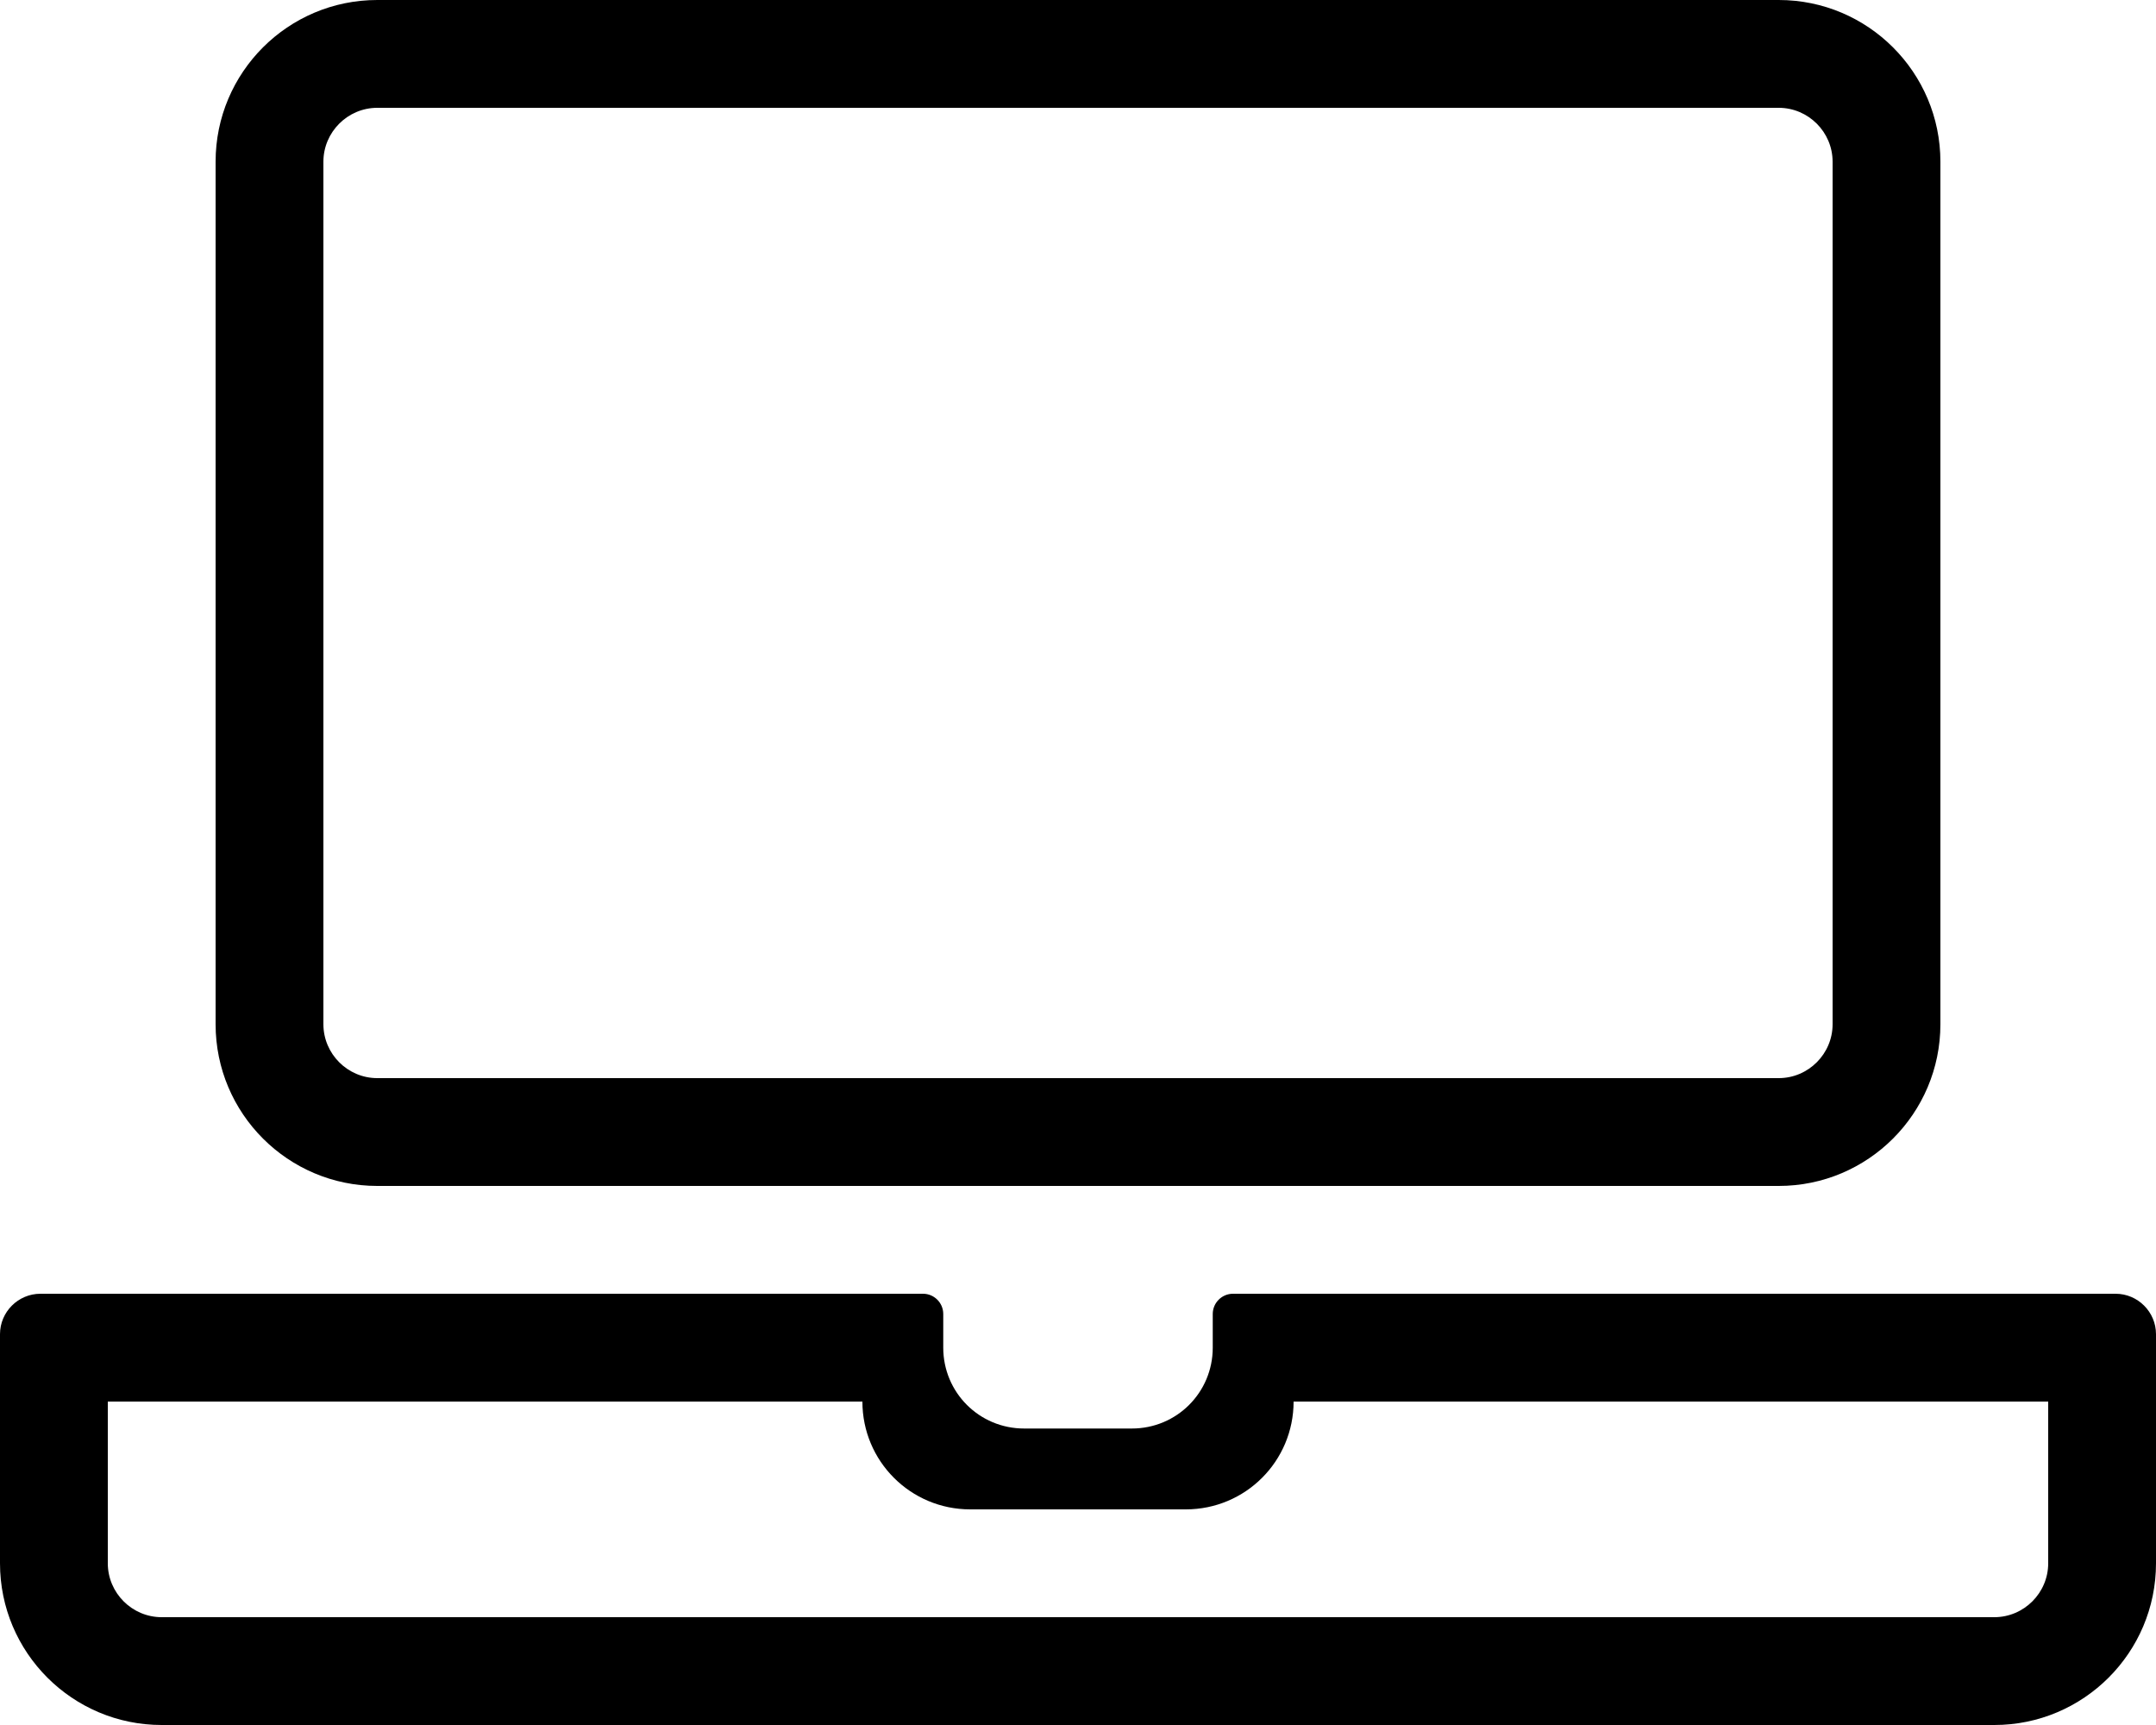 <svg xmlns="http://www.w3.org/2000/svg" viewBox="0 0 640 512"><path d="M112 352h416c26.5 0 48-21.5 48-48V48c0-26.5-21.5-48-48-48H112C85.5 0 64 21.5 64 48v256c0 26.5 21.5 48 48 48zM96 48c0-8.8 7.2-16 16-16h416c8.8 0 16 7.2 16 16v256c0 8.8-7.2 16-16 16H112c-8.8 0-16-7.2-16-16V48zm532 336H366c-3.3 0-6 2.7-6 6v10c0 13.3-10.7 24-24 24h-32c-13.3 0-24-10.7-24-24v-10c0-3.3-2.7-6-6-6H12c-6.6 0-12 5.4-12 12v68c0 26.5 21.5 48 48 48h544c26.5 0 48-21.5 48-48v-68c0-6.6-5.4-12-12-12zm-20 80c0 8.8-7.2 16-16 16H48c-8.8 0-16-7.2-16-16v-48h224c0 17.7 14.3 32 32 32h64c17.7 0 32-14.3 32-32h224v48z"/></svg>